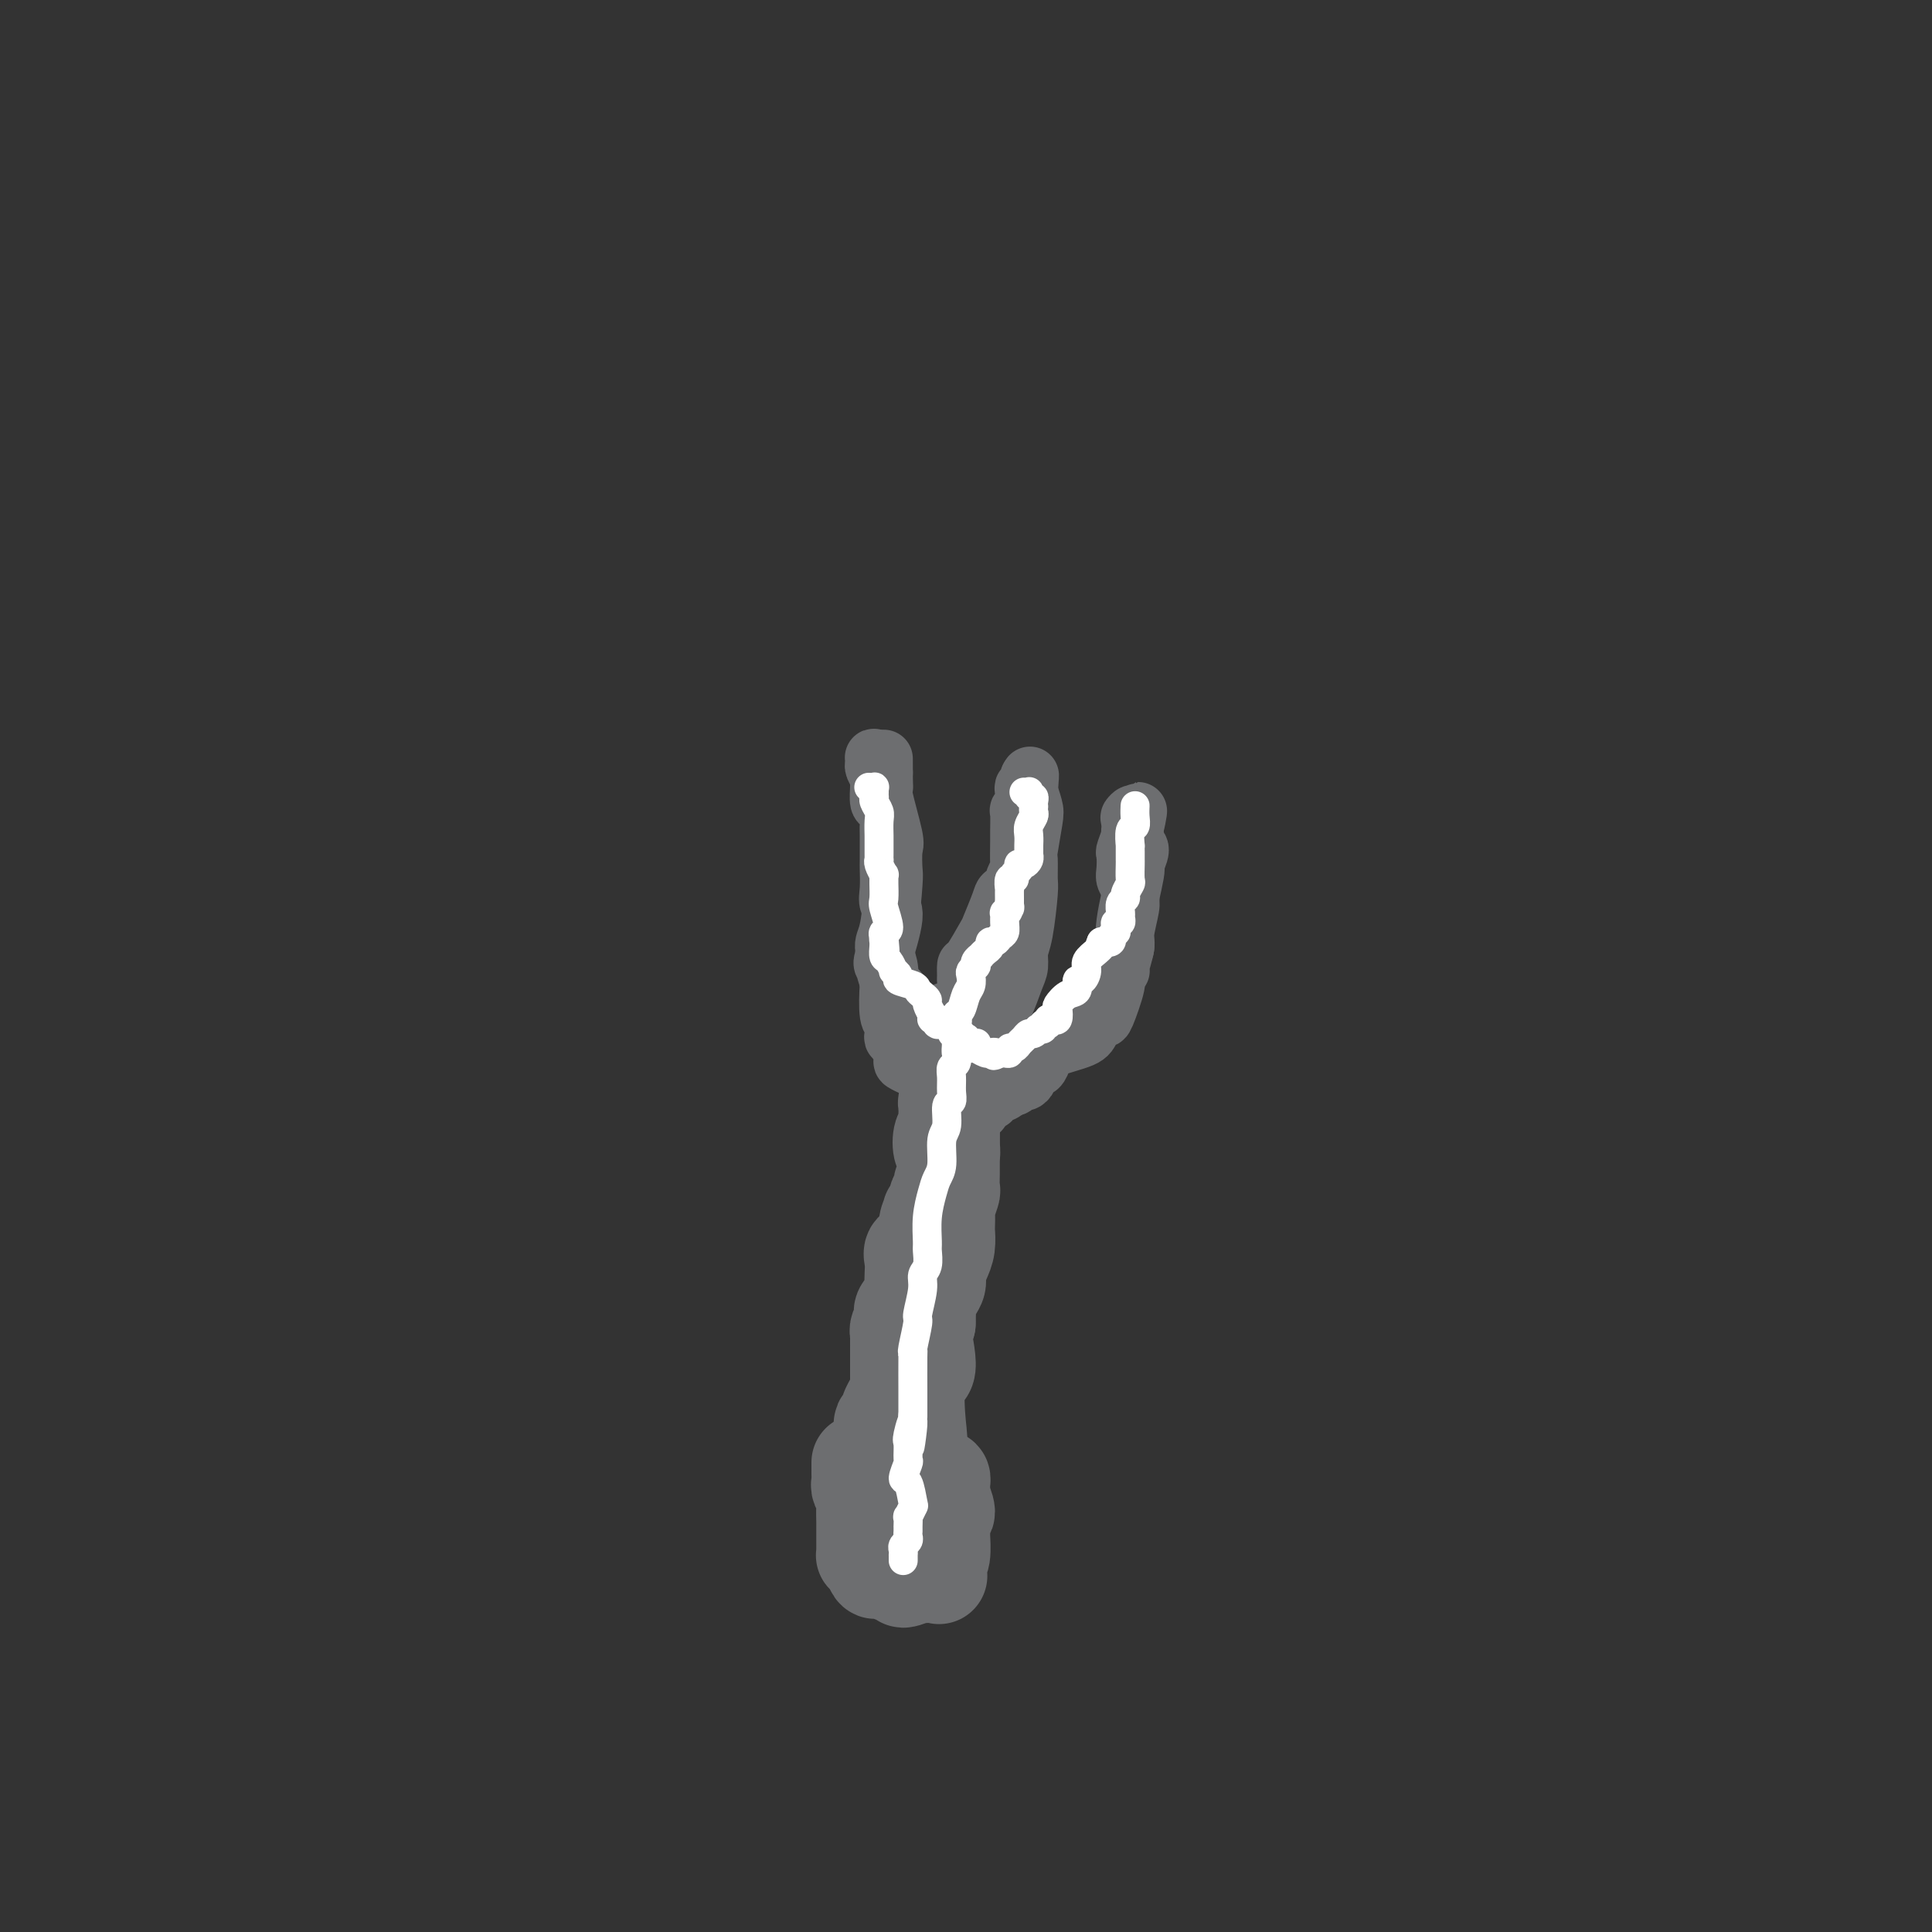 <svg viewBox='0 0 400 400' version='1.1' xmlns='http://www.w3.org/2000/svg' xmlns:xlink='http://www.w3.org/1999/xlink'><rect x="0" y="0" width="400" height="400" fill="#333333" stroke="none"/><g fill='none' stroke='#6D6E70' stroke-width='20' stroke-linecap='round' stroke-linejoin='round'><path d='M178,303c-0.000,0.062 -0.000,0.125 0,0c0.000,-0.125 0.000,-0.437 0,0c-0.000,0.437 -0.001,1.622 0,2c0.001,0.378 0.004,-0.050 0,0c-0.004,0.050 -0.015,0.578 0,1c0.015,0.422 0.057,0.736 0,1c-0.057,0.264 -0.211,0.476 0,1c0.211,0.524 0.789,1.359 1,2c0.211,0.641 0.057,1.089 0,2c-0.057,0.911 -0.015,2.285 0,3c0.015,0.715 0.004,0.773 0,1c-0.004,0.227 -0.001,0.625 0,1c0.001,0.375 -0.001,0.727 0,1c0.001,0.273 0.003,0.467 0,1c-0.003,0.533 -0.012,1.404 0,2c0.012,0.596 0.043,0.916 0,1c-0.043,0.084 -0.162,-0.068 0,0c0.162,0.068 0.603,0.357 1,1c0.397,0.643 0.749,1.641 1,2c0.251,0.359 0.401,0.081 1,0c0.599,-0.081 1.646,0.036 2,0c0.354,-0.036 0.014,-0.224 0,0c-0.014,0.224 0.297,0.859 1,1c0.703,0.141 1.799,-0.211 2,0c0.201,0.211 -0.493,0.985 0,1c0.493,0.015 2.173,-0.728 3,-1c0.827,-0.272 0.799,-0.073 1,0c0.201,0.073 0.629,0.021 1,0c0.371,-0.021 0.686,-0.010 1,0'/><path d='M193,326c2.099,0.261 1.347,0.413 1,0c-0.347,-0.413 -0.291,-1.390 0,-2c0.291,-0.610 0.815,-0.854 1,-2c0.185,-1.146 0.032,-3.194 0,-4c-0.032,-0.806 0.058,-0.369 0,-1c-0.058,-0.631 -0.264,-2.331 0,-3c0.264,-0.669 0.999,-0.308 1,-1c0.001,-0.692 -0.732,-2.438 -1,-3c-0.268,-0.562 -0.072,0.059 0,0c0.072,-0.059 0.019,-0.799 0,-1c-0.019,-0.201 -0.005,0.138 0,0c0.005,-0.138 0.001,-0.754 0,-1c-0.001,-0.246 0.001,-0.123 0,0c-0.001,0.123 -0.003,0.244 0,0c0.003,-0.244 0.012,-0.854 0,-1c-0.012,-0.146 -0.046,0.171 0,0c0.046,-0.171 0.171,-0.830 0,-1c-0.171,-0.170 -0.638,0.151 -1,0c-0.362,-0.151 -0.618,-0.772 -1,-1c-0.382,-0.228 -0.891,-0.061 -1,0c-0.109,0.061 0.181,0.016 0,0c-0.181,-0.016 -0.832,-0.004 -1,0c-0.168,0.004 0.147,0.001 0,0c-0.147,-0.001 -0.757,-0.001 -1,0c-0.243,0.001 -0.119,0.004 0,0c0.119,-0.004 0.232,-0.015 0,0c-0.232,0.015 -0.808,0.057 -1,0c-0.192,-0.057 0.000,-0.211 0,0c-0.000,0.211 -0.192,0.788 0,1c0.192,0.212 0.769,0.061 1,0c0.231,-0.061 0.115,-0.030 0,0'/><path d='M184,301c0.031,0.082 0.061,0.164 0,0c-0.061,-0.164 -0.214,-0.574 0,-1c0.214,-0.426 0.793,-0.868 1,-1c0.207,-0.132 0.041,0.045 0,0c-0.041,-0.045 0.041,-0.313 0,-1c-0.041,-0.687 -0.207,-1.795 0,-2c0.207,-0.205 0.788,0.492 1,0c0.212,-0.492 0.057,-2.174 0,-3c-0.057,-0.826 -0.015,-0.795 0,-1c0.015,-0.205 0.004,-0.644 0,-1c-0.004,-0.356 -0.001,-0.629 0,-1c0.001,-0.371 0.000,-0.840 0,-2c-0.000,-1.160 -0.000,-3.011 0,-4c0.000,-0.989 0.000,-1.116 0,-2c-0.000,-0.884 -0.001,-2.526 0,-3c0.001,-0.474 0.004,0.220 0,0c-0.004,-0.220 -0.015,-1.355 0,-2c0.015,-0.645 0.054,-0.802 0,-1c-0.054,-0.198 -0.203,-0.439 0,-1c0.203,-0.561 0.758,-1.443 1,-2c0.242,-0.557 0.170,-0.789 0,-1c-0.170,-0.211 -0.437,-0.402 0,-1c0.437,-0.598 1.579,-1.603 2,-2c0.421,-0.397 0.119,-0.185 0,-1c-0.119,-0.815 -0.057,-2.658 0,-4c0.057,-1.342 0.108,-2.185 0,-3c-0.108,-0.815 -0.375,-1.604 0,-2c0.375,-0.396 1.393,-0.399 2,-1c0.607,-0.601 0.804,-1.801 1,-3'/><path d='M192,255c1.249,-7.306 0.372,-2.573 0,-1c-0.372,1.573 -0.239,-0.016 0,-1c0.239,-0.984 0.585,-1.362 1,-2c0.415,-0.638 0.900,-1.536 1,-2c0.100,-0.464 -0.183,-0.495 0,-1c0.183,-0.505 0.834,-1.484 1,-2c0.166,-0.516 -0.152,-0.568 0,-1c0.152,-0.432 0.774,-1.244 1,-2c0.226,-0.756 0.057,-1.458 0,-2c-0.057,-0.542 -0.002,-0.926 0,-1c0.002,-0.074 -0.048,0.162 0,0c0.048,-0.162 0.195,-0.721 0,-1c-0.195,-0.279 -0.732,-0.278 -1,-1c-0.268,-0.722 -0.268,-2.167 0,-3c0.268,-0.833 0.804,-1.053 1,-1c0.196,0.053 0.051,0.379 0,0c-0.051,-0.379 -0.010,-1.464 0,-2c0.010,-0.536 -0.011,-0.525 0,-1c0.011,-0.475 0.056,-1.437 0,-2c-0.056,-0.563 -0.211,-0.728 0,-1c0.211,-0.272 0.789,-0.651 1,-1c0.211,-0.349 0.057,-0.667 0,-1c-0.057,-0.333 -0.015,-0.681 0,-1c0.015,-0.319 0.004,-0.610 0,-1c-0.004,-0.390 -0.001,-0.878 0,-1c0.001,-0.122 0.000,0.122 0,0c-0.000,-0.122 -0.000,-0.610 0,-1c0.000,-0.390 0.000,-0.682 0,-1c-0.000,-0.318 -0.000,-0.663 0,-1c0.000,-0.337 0.000,-0.668 0,-1c-0.000,-0.332 -0.000,-0.666 0,-1'/><path d='M197,218c0.548,-5.949 -0.581,-2.320 -1,-1c-0.419,1.320 -0.126,0.332 0,0c0.126,-0.332 0.087,-0.009 0,0c-0.087,0.009 -0.220,-0.296 0,0c0.220,0.296 0.795,1.192 1,2c0.205,0.808 0.042,1.527 0,2c-0.042,0.473 0.038,0.701 0,1c-0.038,0.299 -0.192,0.669 0,1c0.192,0.331 0.731,0.624 1,1c0.269,0.376 0.268,0.834 0,2c-0.268,1.166 -0.804,3.041 -1,4c-0.196,0.959 -0.052,1.004 0,2c0.052,0.996 0.014,2.943 0,4c-0.014,1.057 -0.003,1.222 0,2c0.003,0.778 -0.003,2.167 0,3c0.003,0.833 0.015,1.110 0,2c-0.015,0.890 -0.056,2.393 0,3c0.056,0.607 0.211,0.318 0,1c-0.211,0.682 -0.788,2.335 -1,3c-0.212,0.665 -0.059,0.341 0,1c0.059,0.659 0.026,2.302 0,3c-0.026,0.698 -0.043,0.451 0,1c0.043,0.549 0.148,1.896 0,3c-0.148,1.104 -0.547,1.967 -1,3c-0.453,1.033 -0.958,2.235 -1,3c-0.042,0.765 0.381,1.092 0,2c-0.381,0.908 -1.564,2.398 -2,3c-0.436,0.602 -0.125,0.315 0,1c0.125,0.685 0.062,2.343 0,4'/><path d='M192,274c-0.938,2.517 -1.283,0.809 -1,2c0.283,1.191 1.192,5.280 1,7c-0.192,1.720 -1.486,1.070 -2,3c-0.514,1.930 -0.247,6.441 0,9c0.247,2.559 0.472,3.167 0,5c-0.472,1.833 -1.643,4.890 -2,6c-0.357,1.110 0.101,0.273 0,1c-0.101,0.727 -0.759,3.017 -1,4c-0.241,0.983 -0.065,0.658 0,1c0.065,0.342 0.017,1.350 0,2c-0.017,0.650 -0.005,0.941 0,1c0.005,0.059 0.001,-0.113 0,0c-0.001,0.113 0.001,0.511 0,1c-0.001,0.489 -0.004,1.070 0,1c0.004,-0.070 0.016,-0.792 0,-1c-0.016,-0.208 -0.061,0.099 0,0c0.061,-0.099 0.228,-0.602 0,-1c-0.228,-0.398 -0.850,-0.689 -1,-1c-0.150,-0.311 0.171,-0.641 0,-1c-0.171,-0.359 -0.834,-0.746 -1,-1c-0.166,-0.254 0.166,-0.375 0,-1c-0.166,-0.625 -0.829,-1.754 -1,-2c-0.171,-0.246 0.150,0.392 0,0c-0.150,-0.392 -0.772,-1.812 -1,-2c-0.228,-0.188 -0.061,0.857 0,0c0.061,-0.857 0.016,-3.615 0,-5c-0.016,-1.385 -0.005,-1.396 0,-2c0.005,-0.604 0.002,-1.802 0,-3'/><path d='M183,297c-0.683,-3.435 -0.390,-2.022 0,-2c0.390,0.022 0.879,-1.348 1,-2c0.121,-0.652 -0.125,-0.585 0,-1c0.125,-0.415 0.621,-1.312 1,-2c0.379,-0.688 0.639,-1.168 1,-2c0.361,-0.832 0.821,-2.015 1,-3c0.179,-0.985 0.075,-1.770 0,-2c-0.075,-0.230 -0.121,0.095 0,-1c0.121,-1.095 0.408,-3.609 1,-5c0.592,-1.391 1.487,-1.658 2,-2c0.513,-0.342 0.644,-0.761 1,-2c0.356,-1.239 0.937,-3.300 1,-4c0.063,-0.700 -0.390,-0.039 0,-2c0.390,-1.961 1.625,-6.542 2,-8c0.375,-1.458 -0.110,0.209 0,0c0.110,-0.209 0.814,-2.295 1,-3c0.186,-0.705 -0.147,-0.029 0,-1c0.147,-0.971 0.775,-3.587 1,-5c0.225,-1.413 0.046,-1.621 0,-3c-0.046,-1.379 0.040,-3.928 0,-5c-0.040,-1.072 -0.207,-0.665 0,-1c0.207,-0.335 0.787,-1.410 1,-2c0.213,-0.590 0.057,-0.695 0,-2c-0.057,-1.305 -0.015,-3.808 0,-5c0.015,-1.192 0.004,-1.071 0,-2c-0.004,-0.929 -0.001,-2.909 0,-4c0.001,-1.091 0.000,-1.295 0,-2c-0.000,-0.705 -0.000,-1.911 0,-2c0.000,-0.089 0.000,0.937 0,0c-0.000,-0.937 -0.000,-3.839 0,-5c0.000,-1.161 0.000,-0.580 0,0'/><path d='M197,217c0.309,-6.486 0.083,-3.203 0,-2c-0.083,1.203 -0.022,0.324 0,0c0.022,-0.324 0.006,-0.093 0,0c-0.006,0.093 -0.003,0.046 0,0'/></g>
<g fill='none' stroke='#6D6E70' stroke-width='12' stroke-linecap='round' stroke-linejoin='round'><path d='M192,211c-0.479,-0.451 -0.957,-0.901 -1,-1c-0.043,-0.099 0.350,0.155 0,0c-0.350,-0.155 -1.442,-0.718 -2,-1c-0.558,-0.282 -0.583,-0.282 -1,-1c-0.417,-0.718 -1.228,-2.153 -2,-3c-0.772,-0.847 -1.507,-1.104 -2,-2c-0.493,-0.896 -0.745,-2.430 -1,-3c-0.255,-0.570 -0.513,-0.177 0,-2c0.513,-1.823 1.798,-5.861 2,-8c0.202,-2.139 -0.678,-2.380 -1,-3c-0.322,-0.620 -0.087,-1.620 0,-3c0.087,-1.380 0.024,-3.141 0,-4c-0.024,-0.859 -0.009,-0.816 0,-2c0.009,-1.184 0.013,-3.597 0,-5c-0.013,-1.403 -0.042,-1.798 0,-2c0.042,-0.202 0.155,-0.211 0,-1c-0.155,-0.789 -0.576,-2.357 -1,-3c-0.424,-0.643 -0.849,-0.361 -1,-1c-0.151,-0.639 -0.026,-2.198 0,-3c0.026,-0.802 -0.045,-0.845 0,-1c0.045,-0.155 0.207,-0.420 0,-1c-0.207,-0.580 -0.785,-1.474 -1,-2c-0.215,-0.526 -0.069,-0.685 0,-1c0.069,-0.315 0.060,-0.785 0,-1c-0.060,-0.215 -0.170,-0.173 0,0c0.170,0.173 0.620,0.478 1,1c0.380,0.522 0.690,1.261 1,2'/><path d='M183,160c-0.009,-6.083 -0.030,-1.290 0,1c0.030,2.290 0.113,2.078 0,2c-0.113,-0.078 -0.422,-0.022 0,2c0.422,2.022 1.575,6.008 2,8c0.425,1.992 0.123,1.988 0,3c-0.123,1.012 -0.068,3.040 0,4c0.068,0.960 0.148,0.851 0,3c-0.148,2.149 -0.524,6.555 -1,9c-0.476,2.445 -1.052,2.930 -1,4c0.052,1.070 0.732,2.724 1,4c0.268,1.276 0.124,2.174 0,4c-0.124,1.826 -0.227,4.581 0,6c0.227,1.419 0.783,1.501 1,2c0.217,0.499 0.094,1.415 0,2c-0.094,0.585 -0.161,0.840 0,1c0.161,0.160 0.549,0.224 1,1c0.451,0.776 0.966,2.264 1,3c0.034,0.736 -0.413,0.721 0,1c0.413,0.279 1.688,0.853 2,1c0.312,0.147 -0.337,-0.132 0,0c0.337,0.132 1.660,0.676 2,1c0.340,0.324 -0.302,0.427 0,0c0.302,-0.427 1.548,-1.386 2,-2c0.452,-0.614 0.111,-0.885 0,-1c-0.111,-0.115 0.008,-0.074 0,0c-0.008,0.074 -0.144,0.182 0,0c0.144,-0.182 0.566,-0.654 1,-1c0.434,-0.346 0.879,-0.567 1,-1c0.121,-0.433 -0.083,-1.078 0,-1c0.083,0.078 0.452,0.879 1,0c0.548,-0.879 1.274,-3.440 2,-6'/><path d='M198,210c0.939,-1.849 0.787,-1.470 1,-2c0.213,-0.530 0.790,-1.969 1,-3c0.210,-1.031 0.053,-1.653 0,-2c-0.053,-0.347 -0.002,-0.418 0,-1c0.002,-0.582 -0.045,-1.676 0,-2c0.045,-0.324 0.182,0.120 1,-1c0.818,-1.120 2.318,-3.806 3,-5c0.682,-1.194 0.547,-0.898 1,-2c0.453,-1.102 1.493,-3.603 2,-5c0.507,-1.397 0.479,-1.688 1,-2c0.521,-0.312 1.590,-0.643 2,-1c0.410,-0.357 0.163,-0.741 0,-1c-0.163,-0.259 -0.240,-0.395 0,-1c0.240,-0.605 0.797,-1.680 1,-2c0.203,-0.320 0.053,0.116 0,-1c-0.053,-1.116 -0.011,-3.785 0,-5c0.011,-1.215 -0.011,-0.975 0,-2c0.011,-1.025 0.056,-3.314 0,-4c-0.056,-0.686 -0.212,0.233 0,0c0.212,-0.233 0.793,-1.616 1,-2c0.207,-0.384 0.041,0.233 0,0c-0.041,-0.233 0.041,-1.315 0,-2c-0.041,-0.685 -0.207,-0.973 0,-1c0.207,-0.027 0.788,0.207 1,0c0.212,-0.207 0.057,-0.854 0,-1c-0.057,-0.146 -0.015,0.208 0,0c0.015,-0.208 0.004,-0.979 0,-1c-0.004,-0.021 -0.001,0.708 0,1c0.001,0.292 0.001,0.146 0,0'/><path d='M213,162c0.479,-3.195 0.177,-0.183 0,1c-0.177,1.183 -0.229,0.538 0,1c0.229,0.462 0.741,2.033 1,3c0.259,0.967 0.266,1.331 0,3c-0.266,1.669 -0.806,4.642 -1,6c-0.194,1.358 -0.042,1.101 0,2c0.042,0.899 -0.027,2.954 0,4c0.027,1.046 0.149,1.082 0,3c-0.149,1.918 -0.567,5.718 -1,8c-0.433,2.282 -0.879,3.047 -1,4c-0.121,0.953 0.084,2.095 0,3c-0.084,0.905 -0.456,1.574 -1,3c-0.544,1.426 -1.260,3.608 -2,5c-0.740,1.392 -1.505,1.994 -2,3c-0.495,1.006 -0.720,2.416 -1,3c-0.280,0.584 -0.615,0.340 -1,1c-0.385,0.660 -0.821,2.222 -1,3c-0.179,0.778 -0.100,0.772 0,1c0.100,0.228 0.223,0.692 0,1c-0.223,0.308 -0.792,0.461 -1,1c-0.208,0.539 -0.056,1.465 0,2c0.056,0.535 0.015,0.678 0,1c-0.015,0.322 -0.004,0.822 0,1c0.004,0.178 0.003,0.034 0,0c-0.003,-0.034 -0.006,0.043 0,0c0.006,-0.043 0.022,-0.208 0,0c-0.022,0.208 -0.083,0.787 0,1c0.083,0.213 0.309,0.061 1,0c0.691,-0.061 1.845,-0.030 3,0'/><path d='M206,226c1.085,0.546 1.796,-0.590 2,-1c0.204,-0.410 -0.100,-0.095 0,0c0.100,0.095 0.604,-0.029 1,0c0.396,0.029 0.683,0.210 1,0c0.317,-0.210 0.662,-0.811 1,-1c0.338,-0.189 0.668,0.034 1,0c0.332,-0.034 0.665,-0.327 1,-1c0.335,-0.673 0.671,-1.728 1,-2c0.329,-0.272 0.650,0.237 1,0c0.350,-0.237 0.728,-1.220 1,-2c0.272,-0.780 0.439,-1.356 2,-2c1.561,-0.644 4.517,-1.356 6,-2c1.483,-0.644 1.492,-1.219 2,-2c0.508,-0.781 1.513,-1.768 2,-2c0.487,-0.232 0.455,0.291 1,-1c0.545,-1.291 1.667,-4.398 2,-6c0.333,-1.602 -0.122,-1.700 0,-2c0.122,-0.300 0.821,-0.801 1,-1c0.179,-0.199 -0.163,-0.094 0,-1c0.163,-0.906 0.829,-2.823 1,-4c0.171,-1.177 -0.154,-1.614 0,-3c0.154,-1.386 0.787,-3.721 1,-5c0.213,-1.279 0.005,-1.503 0,-2c-0.005,-0.497 0.194,-1.269 0,-2c-0.194,-0.731 -0.780,-1.422 -1,-2c-0.220,-0.578 -0.074,-1.044 0,-2c0.074,-0.956 0.075,-2.403 0,-3c-0.075,-0.597 -0.226,-0.346 0,-1c0.226,-0.654 0.830,-2.215 1,-3c0.170,-0.785 -0.094,-0.796 0,-1c0.094,-0.204 0.547,-0.602 1,-1'/><path d='M235,171c1.139,-6.138 0.486,-1.483 0,0c-0.486,1.483 -0.805,-0.204 -1,-1c-0.195,-0.796 -0.267,-0.699 0,-1c0.267,-0.301 0.872,-1.000 1,0c0.128,1.000 -0.222,3.698 0,5c0.222,1.302 1.017,1.206 1,2c-0.017,0.794 -0.845,2.478 -1,3c-0.155,0.522 0.363,-0.116 0,2c-0.363,2.116 -1.607,6.987 -2,10c-0.393,3.013 0.063,4.169 0,5c-0.063,0.831 -0.647,1.336 -1,2c-0.353,0.664 -0.475,1.486 -1,3c-0.525,1.514 -1.454,3.719 -2,5c-0.546,1.281 -0.709,1.638 -1,2c-0.291,0.362 -0.711,0.728 -1,1c-0.289,0.272 -0.448,0.450 -1,1c-0.552,0.550 -1.495,1.472 -2,2c-0.505,0.528 -0.570,0.662 -1,1c-0.430,0.338 -1.225,0.879 -2,1c-0.775,0.121 -1.531,-0.178 -2,0c-0.469,0.178 -0.652,0.832 -1,1c-0.348,0.168 -0.863,-0.149 -1,0c-0.137,0.149 0.103,0.765 0,1c-0.103,0.235 -0.550,0.091 -1,0c-0.450,-0.091 -0.904,-0.127 -1,0c-0.096,0.127 0.167,0.419 0,1c-0.167,0.581 -0.762,1.452 -1,2c-0.238,0.548 -0.119,0.774 0,1'/><path d='M214,220c-2.499,2.077 -1.247,0.268 -1,0c0.247,-0.268 -0.513,1.003 -1,2c-0.487,0.997 -0.703,1.720 -1,2c-0.297,0.280 -0.675,0.116 -1,0c-0.325,-0.116 -0.597,-0.185 -1,0c-0.403,0.185 -0.938,0.624 -1,1c-0.062,0.376 0.349,0.689 0,1c-0.349,0.311 -1.456,0.619 -2,1c-0.544,0.381 -0.523,0.833 -1,1c-0.477,0.167 -1.452,0.049 -2,0c-0.548,-0.049 -0.669,-0.028 -1,0c-0.331,0.028 -0.872,0.064 -1,0c-0.128,-0.064 0.157,-0.227 0,0c-0.157,0.227 -0.756,0.846 -1,1c-0.244,0.154 -0.132,-0.155 0,0c0.132,0.155 0.284,0.774 0,1c-0.284,0.226 -1.005,0.061 -1,0c0.005,-0.061 0.738,-0.016 1,0c0.262,0.016 0.055,0.004 0,0c-0.055,-0.004 0.041,-0.001 0,0c-0.041,0.001 -0.221,0.000 0,0c0.221,-0.000 0.843,-0.000 1,0c0.157,0.000 -0.150,0.000 0,0c0.150,-0.000 0.757,-0.000 1,0c0.243,0.000 0.121,0.000 0,0'/><path d='M202,230c-1.917,1.548 -0.708,0.417 0,0c0.708,-0.417 0.917,-0.119 1,0c0.083,0.119 0.042,0.060 0,0'/></g>
<g fill='none' stroke='#FFFFFF' stroke-width='6' stroke-linecap='round' stroke-linejoin='round'><path d='M212,164c0.415,0.032 0.829,0.064 1,0c0.171,-0.064 0.098,-0.223 0,0c-0.098,0.223 -0.222,0.830 0,1c0.222,0.170 0.791,-0.095 1,0c0.209,0.095 0.057,0.549 0,1c-0.057,0.451 -0.019,0.897 0,1c0.019,0.103 0.019,-0.139 0,0c-0.019,0.139 -0.058,0.657 0,1c0.058,0.343 0.212,0.511 0,1c-0.212,0.489 -0.789,1.297 -1,2c-0.211,0.703 -0.057,1.299 0,2c0.057,0.701 0.015,1.508 0,2c-0.015,0.492 -0.003,0.671 0,1c0.003,0.329 -0.002,0.810 0,1c0.002,0.190 0.011,0.090 0,0c-0.011,-0.090 -0.042,-0.168 0,0c0.042,0.168 0.156,0.584 0,1c-0.156,0.416 -0.582,0.832 -1,1c-0.418,0.168 -0.829,0.088 -1,0c-0.171,-0.088 -0.102,-0.183 0,0c0.102,0.183 0.238,0.646 0,1c-0.238,0.354 -0.848,0.601 -1,1c-0.152,0.399 0.155,0.951 0,1c-0.155,0.049 -0.774,-0.404 -1,0c-0.226,0.404 -0.061,1.665 0,2c0.061,0.335 0.016,-0.256 0,0c-0.016,0.256 -0.005,1.359 0,2c0.005,0.641 0.002,0.821 0,1'/><path d='M209,187c-0.769,3.006 -0.192,1.522 0,1c0.192,-0.522 -0.001,-0.082 0,0c0.001,0.082 0.197,-0.196 0,0c-0.197,0.196 -0.788,0.864 -1,1c-0.212,0.136 -0.045,-0.261 0,0c0.045,0.261 -0.030,1.179 0,2c0.030,0.821 0.167,1.543 0,2c-0.167,0.457 -0.636,0.647 -1,1c-0.364,0.353 -0.623,0.869 -1,1c-0.377,0.131 -0.870,-0.123 -1,0c-0.130,0.123 0.105,0.624 0,1c-0.105,0.376 -0.550,0.627 -1,1c-0.450,0.373 -0.904,0.870 -1,1c-0.096,0.130 0.167,-0.105 0,0c-0.167,0.105 -0.763,0.552 -1,1c-0.237,0.448 -0.115,0.897 0,1c0.115,0.103 0.224,-0.139 0,0c-0.224,0.139 -0.781,0.661 -1,1c-0.219,0.339 -0.101,0.496 0,1c0.101,0.504 0.185,1.354 0,2c-0.185,0.646 -0.638,1.087 -1,2c-0.362,0.913 -0.633,2.296 -1,3c-0.367,0.704 -0.830,0.728 -1,1c-0.170,0.272 -0.045,0.791 0,1c0.045,0.209 0.012,0.108 0,0c-0.012,-0.108 -0.003,-0.221 0,0c0.003,0.221 0.001,0.778 0,1c-0.001,0.222 -0.000,0.111 0,0'/><path d='M198,212c-1.702,3.879 -0.456,1.077 0,0c0.456,-1.077 0.122,-0.428 0,0c-0.122,0.428 -0.033,0.637 0,1c0.033,0.363 0.009,0.881 0,1c-0.009,0.119 -0.002,-0.160 0,0c0.002,0.160 0.001,0.760 0,1c-0.001,0.240 -0.000,0.121 0,0c0.000,-0.121 0.000,-0.242 0,0c-0.000,0.242 -0.000,0.849 0,1c0.000,0.151 0.000,-0.152 0,0c-0.000,0.152 -0.000,0.759 0,1c0.000,0.241 0.000,0.117 0,0c-0.000,-0.117 -0.000,-0.227 0,0c0.000,0.227 0.000,0.792 0,1c-0.000,0.208 -0.000,0.059 0,0c0.000,-0.059 0.000,-0.030 0,0'/><path d='M235,167c0.008,-0.167 0.016,-0.334 0,0c-0.016,0.334 -0.057,1.171 0,2c0.057,0.829 0.211,1.652 0,2c-0.211,0.348 -0.789,0.222 -1,1c-0.211,0.778 -0.057,2.461 0,3c0.057,0.539 0.015,-0.066 0,0c-0.015,0.066 -0.004,0.801 0,1c0.004,0.199 0.001,-0.139 0,0c-0.001,0.139 -0.000,0.756 0,1c0.000,0.244 -0.000,0.115 0,0c0.000,-0.115 0.001,-0.215 0,0c-0.001,0.215 -0.004,0.744 0,1c0.004,0.256 0.016,0.240 0,1c-0.016,0.760 -0.061,2.297 0,3c0.061,0.703 0.227,0.574 0,1c-0.227,0.426 -0.846,1.409 -1,2c-0.154,0.591 0.156,0.789 0,1c-0.156,0.211 -0.778,0.434 -1,1c-0.222,0.566 -0.045,1.475 0,2c0.045,0.525 -0.041,0.667 0,1c0.041,0.333 0.208,0.859 0,1c-0.208,0.141 -0.792,-0.102 -1,0c-0.208,0.102 -0.042,0.549 0,1c0.042,0.451 -0.042,0.904 0,1c0.042,0.096 0.209,-0.167 0,0c-0.209,0.167 -0.794,0.763 -1,1c-0.206,0.237 -0.035,0.115 0,0c0.035,-0.115 -0.068,-0.223 0,0c0.068,0.223 0.305,0.778 0,1c-0.305,0.222 -1.153,0.111 -2,0'/><path d='M228,195c-0.936,2.247 -0.274,1.364 0,1c0.274,-0.364 0.162,-0.209 0,0c-0.162,0.209 -0.373,0.471 -1,1c-0.627,0.529 -1.669,1.326 -2,2c-0.331,0.674 0.049,1.226 0,2c-0.049,0.774 -0.528,1.770 -1,2c-0.472,0.230 -0.936,-0.304 -1,0c-0.064,0.304 0.271,1.448 0,2c-0.271,0.552 -1.147,0.512 -2,1c-0.853,0.488 -1.682,1.503 -2,2c-0.318,0.497 -0.124,0.477 0,1c0.124,0.523 0.176,1.590 0,2c-0.176,0.410 -0.582,0.163 -1,0c-0.418,-0.163 -0.848,-0.241 -1,0c-0.152,0.241 -0.026,0.800 0,1c0.026,0.200 -0.050,0.040 0,0c0.050,-0.040 0.224,0.041 0,0c-0.224,-0.041 -0.848,-0.203 -1,0c-0.152,0.203 0.166,0.772 0,1c-0.166,0.228 -0.818,0.117 -1,0c-0.182,-0.117 0.106,-0.239 0,0c-0.106,0.239 -0.605,0.839 -1,1c-0.395,0.161 -0.684,-0.115 -1,0c-0.316,0.115 -0.658,0.623 -1,1c-0.342,0.377 -0.683,0.623 -1,1c-0.317,0.377 -0.611,0.886 -1,1c-0.389,0.114 -0.875,-0.165 -1,0c-0.125,0.165 0.111,0.776 0,1c-0.111,0.224 -0.568,0.060 -1,0c-0.432,-0.060 -0.838,-0.017 -1,0c-0.162,0.017 -0.081,0.009 0,0'/><path d='M207,218c-2.020,1.082 -1.069,0.286 -1,0c0.069,-0.286 -0.742,-0.063 -1,0c-0.258,0.063 0.037,-0.036 0,0c-0.037,0.036 -0.406,0.206 -1,0c-0.594,-0.206 -1.413,-0.787 -2,-1c-0.587,-0.213 -0.942,-0.057 -1,0c-0.058,0.057 0.182,0.015 0,0c-0.182,-0.015 -0.784,-0.004 -1,0c-0.216,0.004 -0.044,0.001 0,0c0.044,-0.001 -0.041,-0.000 0,0c0.041,0.000 0.207,0.000 0,0c-0.207,-0.000 -0.786,-0.000 -1,0c-0.214,0.000 -0.061,0.000 0,0c0.061,-0.000 0.031,-0.000 0,0'/><path d='M180,163c-0.113,-0.006 -0.227,-0.012 0,0c0.227,0.012 0.793,0.041 1,0c0.207,-0.041 0.054,-0.153 0,0c-0.054,0.153 -0.011,0.569 0,1c0.011,0.431 -0.011,0.877 0,1c0.011,0.123 0.056,-0.075 0,0c-0.056,0.075 -0.211,0.425 0,1c0.211,0.575 0.789,1.376 1,2c0.211,0.624 0.057,1.070 0,2c-0.057,0.930 -0.015,2.344 0,3c0.015,0.656 0.004,0.554 0,1c-0.004,0.446 -0.002,1.442 0,2c0.002,0.558 0.004,0.679 0,1c-0.004,0.321 -0.015,0.841 0,1c0.015,0.159 0.057,-0.045 0,0c-0.057,0.045 -0.211,0.339 0,1c0.211,0.661 0.789,1.690 1,2c0.211,0.310 0.055,-0.099 0,0c-0.055,0.099 -0.010,0.706 0,1c0.010,0.294 -0.015,0.274 0,1c0.015,0.726 0.070,2.197 0,3c-0.070,0.803 -0.266,0.937 0,2c0.266,1.063 0.995,3.055 1,4c0.005,0.945 -0.713,0.841 -1,1c-0.287,0.159 -0.144,0.579 0,1'/><path d='M183,194c0.464,5.020 0.124,2.070 0,1c-0.124,-1.070 -0.030,-0.261 0,0c0.030,0.261 -0.002,-0.028 0,0c0.002,0.028 0.038,0.371 0,1c-0.038,0.629 -0.149,1.545 0,2c0.149,0.455 0.559,0.451 1,1c0.441,0.549 0.913,1.653 1,2c0.087,0.347 -0.212,-0.062 0,0c0.212,0.062 0.935,0.594 1,1c0.065,0.406 -0.529,0.687 0,1c0.529,0.313 2.179,0.660 3,1c0.821,0.340 0.812,0.673 1,1c0.188,0.327 0.572,0.647 1,1c0.428,0.353 0.900,0.740 1,1c0.100,0.260 -0.170,0.394 0,1c0.170,0.606 0.781,1.683 1,2c0.219,0.317 0.044,-0.125 0,0c-0.044,0.125 0.041,0.818 0,1c-0.041,0.182 -0.208,-0.147 0,0c0.208,0.147 0.792,0.772 1,1c0.208,0.228 0.042,0.061 0,0c-0.042,-0.061 0.040,-0.016 0,0c-0.040,0.016 -0.203,0.004 0,0c0.203,-0.004 0.773,-0.001 1,0c0.227,0.001 0.113,0.000 0,0c-0.113,-0.000 -0.224,-0.000 0,0c0.224,0.000 0.782,0.000 1,0c0.218,-0.000 0.097,-0.000 0,0c-0.097,0.000 -0.171,0.000 0,0c0.171,-0.000 0.585,-0.000 1,0'/><path d='M197,212c1.872,1.924 0.553,1.234 0,1c-0.553,-0.234 -0.341,-0.011 0,0c0.341,0.011 0.810,-0.189 1,0c0.190,0.189 0.103,0.769 0,1c-0.103,0.231 -0.220,0.115 0,0c0.220,-0.115 0.777,-0.227 1,0c0.223,0.227 0.112,0.793 0,1c-0.112,0.207 -0.226,0.054 0,0c0.226,-0.054 0.791,-0.011 1,0c0.209,0.011 0.064,-0.011 0,0c-0.064,0.011 -0.045,0.055 0,0c0.045,-0.055 0.115,-0.211 0,0c-0.115,0.211 -0.416,0.788 0,1c0.416,0.212 1.547,0.061 2,0c0.453,-0.061 0.226,-0.030 0,0'/><path d='M198,217c0.008,-0.058 0.016,-0.116 0,0c-0.016,0.116 -0.057,0.404 0,1c0.057,0.596 0.213,1.498 0,2c-0.213,0.502 -0.793,0.604 -1,1c-0.207,0.396 -0.040,1.086 0,2c0.040,0.914 -0.046,2.052 0,3c0.046,0.948 0.223,1.706 0,2c-0.223,0.294 -0.847,0.123 -1,1c-0.153,0.877 0.167,2.803 0,4c-0.167,1.197 -0.819,1.666 -1,3c-0.181,1.334 0.109,3.534 0,5c-0.109,1.466 -0.618,2.198 -1,3c-0.382,0.802 -0.637,1.675 -1,3c-0.363,1.325 -0.833,3.103 -1,5c-0.167,1.897 -0.029,3.912 0,5c0.029,1.088 -0.049,1.248 0,2c0.049,0.752 0.224,2.095 0,3c-0.224,0.905 -0.848,1.370 -1,2c-0.152,0.630 0.170,1.423 0,3c-0.170,1.577 -0.830,3.936 -1,5c-0.170,1.064 0.151,0.832 0,2c-0.151,1.168 -0.772,3.736 -1,5c-0.228,1.264 -0.061,1.223 0,1c0.061,-0.223 0.016,-0.627 0,1c-0.016,1.627 -0.004,5.284 0,7c0.004,1.716 0.001,1.490 0,2c-0.001,0.510 -0.001,1.755 0,3'/><path d='M189,293c-1.331,12.109 -0.159,4.380 0,2c0.159,-2.380 -0.694,0.589 -1,2c-0.306,1.411 -0.065,1.264 0,2c0.065,0.736 -0.046,2.356 0,3c0.046,0.644 0.248,0.314 0,1c-0.248,0.686 -0.946,2.388 -1,3c-0.054,0.612 0.535,0.134 1,1c0.465,0.866 0.804,3.077 1,4c0.196,0.923 0.249,0.558 0,1c-0.249,0.442 -0.799,1.692 -1,2c-0.201,0.308 -0.054,-0.325 0,0c0.054,0.325 0.014,1.607 0,2c-0.014,0.393 -0.003,-0.102 0,0c0.003,0.102 -0.003,0.801 0,1c0.003,0.199 0.015,-0.102 0,0c-0.015,0.102 -0.057,0.606 0,1c0.057,0.394 0.211,0.679 0,1c-0.211,0.321 -0.789,0.678 -1,1c-0.211,0.322 -0.057,0.608 0,1c0.057,0.392 0.015,0.890 0,1c-0.015,0.110 -0.004,-0.166 0,0c0.004,0.166 0.001,0.776 0,1c-0.001,0.224 -0.000,0.064 0,0c0.000,-0.064 0.000,-0.032 0,0'/></g>
</svg>